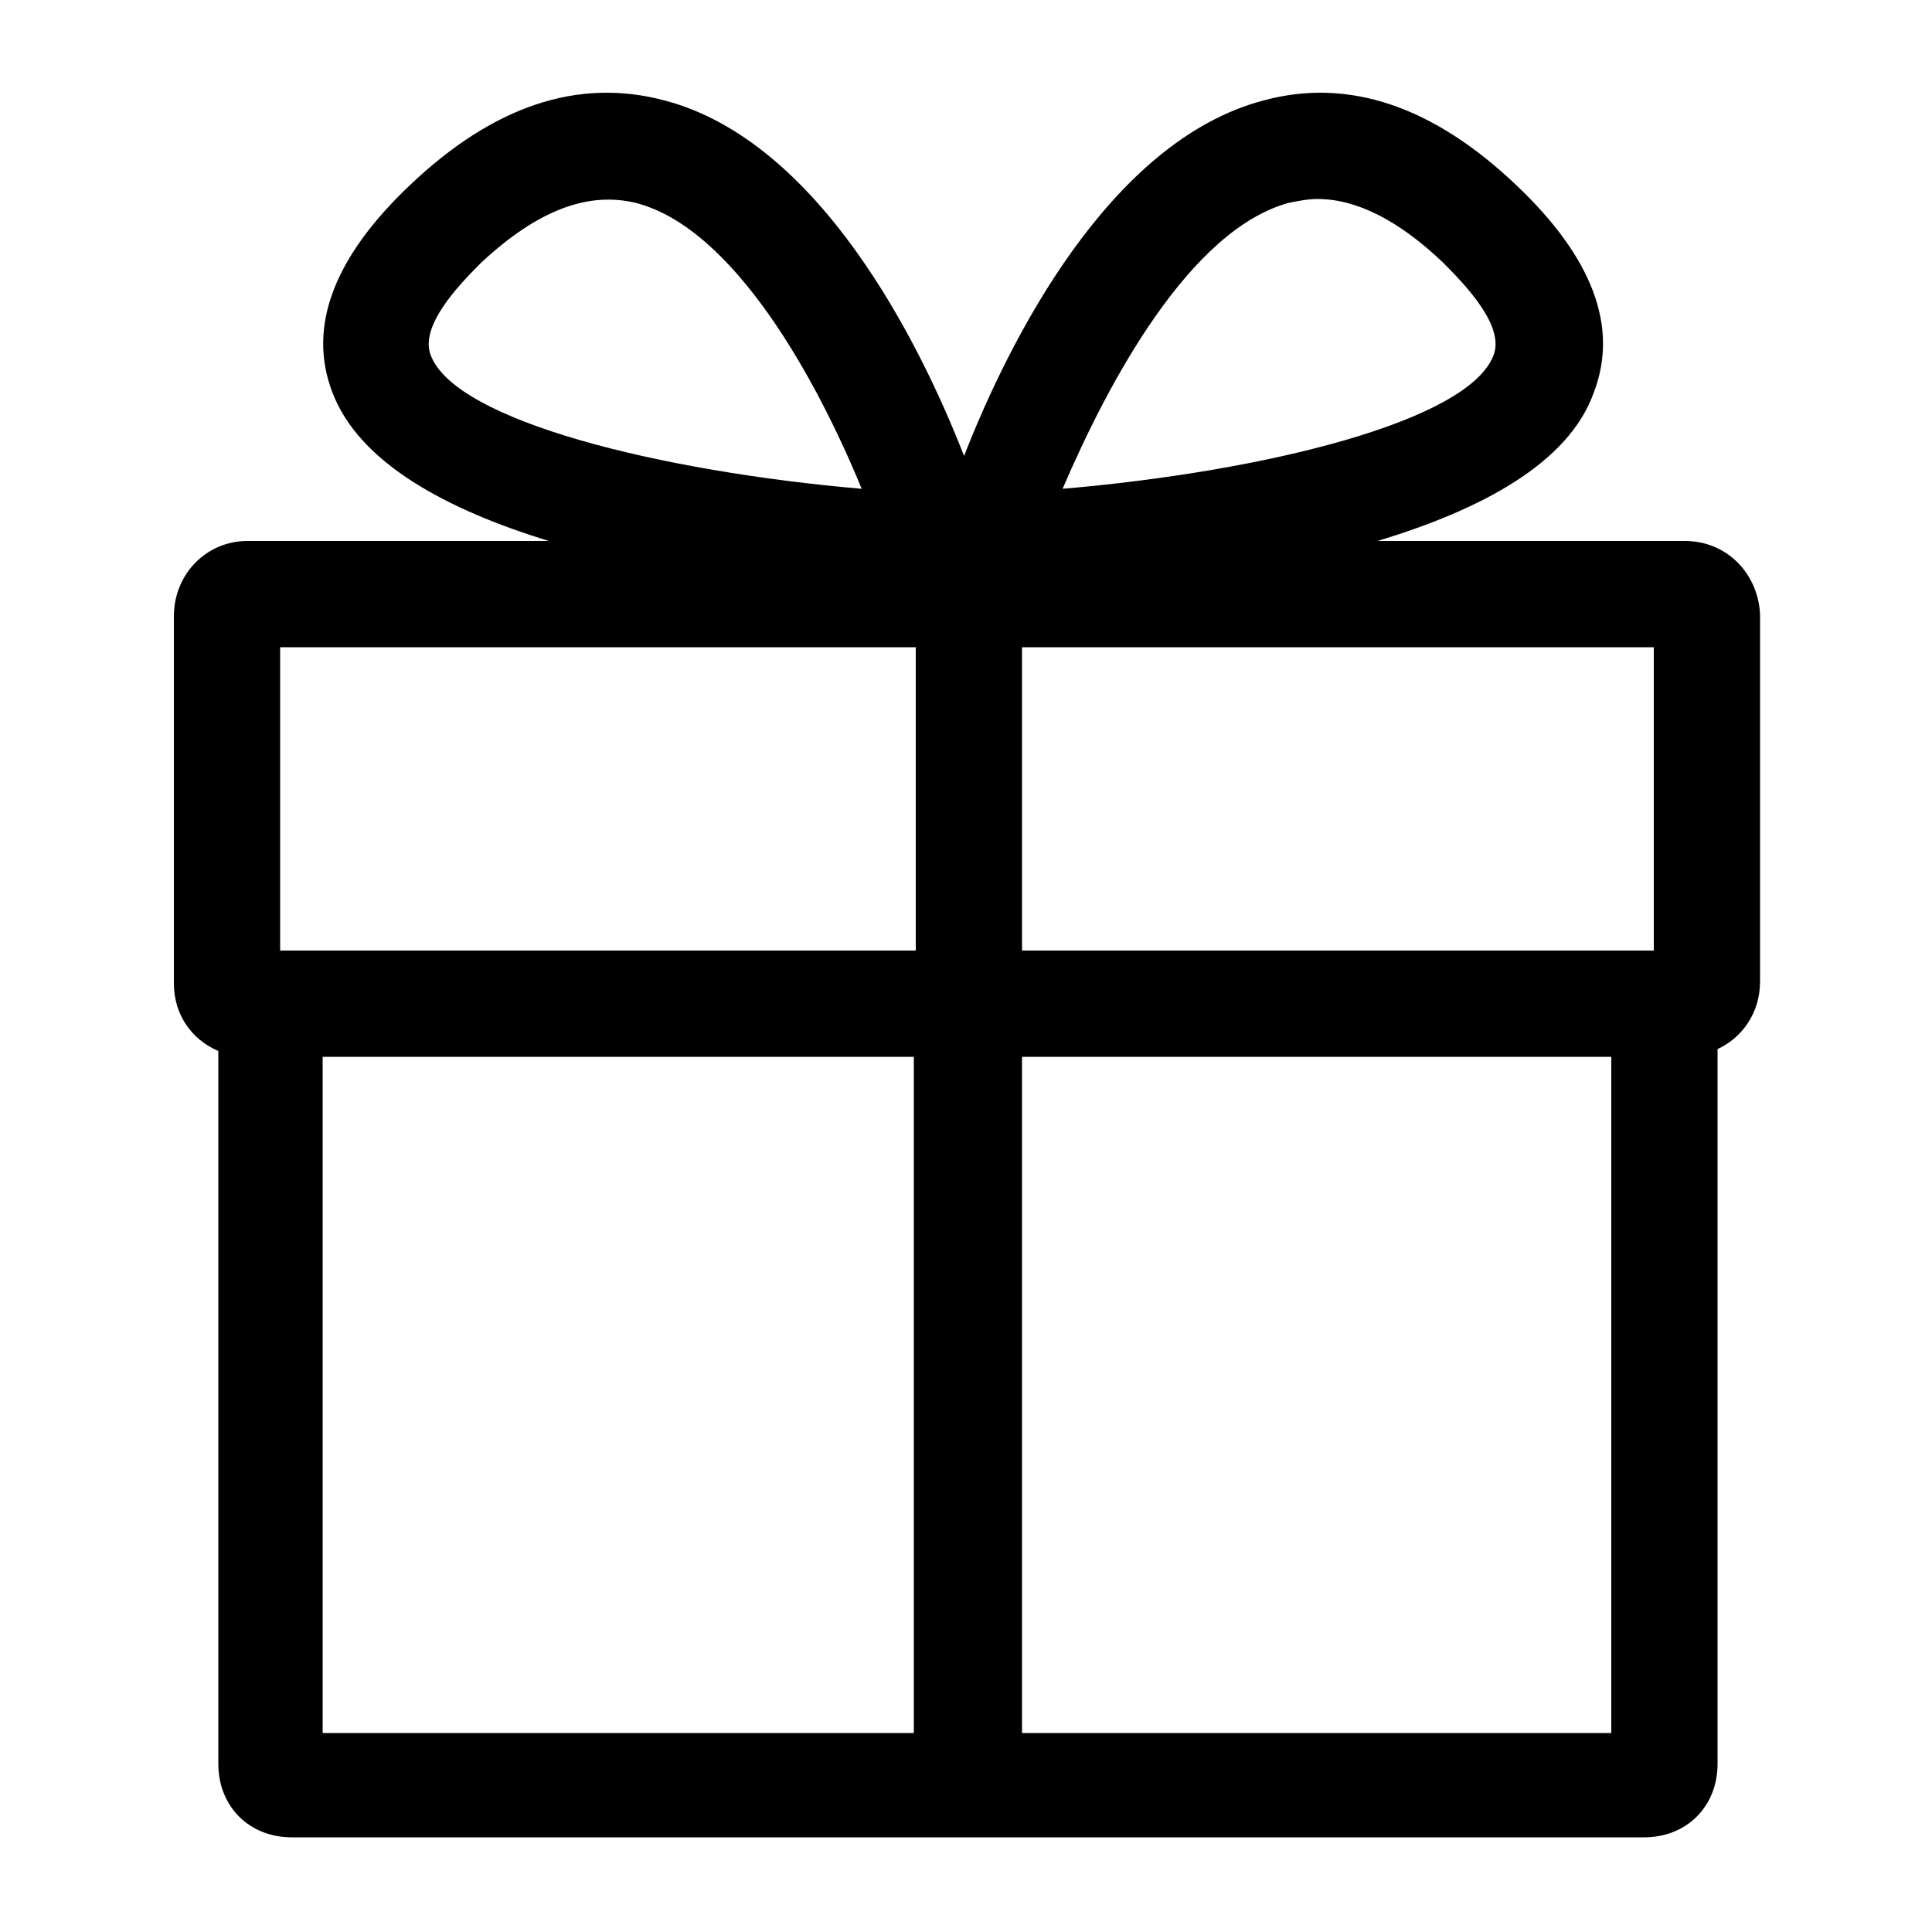 <?xml version="1.0" encoding="utf-8"?>
<!-- Generator: Adobe Illustrator 21.0.2, SVG Export Plug-In . SVG Version: 6.00 Build 0)  -->
<svg version="1.1" id="Layer_2_1_" xmlns="http://www.w3.org/2000/svg" xmlns:xlink="http://www.w3.org/1999/xlink" x="0px" y="0px"
	 viewBox="0 0 100 100" style="enable-background:new 0 0 100 100;" xml:space="preserve">
<path d="M87.2,28H71.3c5.3-1.6,9.9-4,11.2-7.7c1.3-3.4-0.1-7-4-10.7C74.2,5.5,69.8,4,65.4,5.2c-8,2.1-13.2,12.5-15.5,18.4
	c-2.3-5.9-7.5-16.3-15.5-18.4C29.9,4,25.5,5.5,21.2,9.6h0c-3.9,3.7-5.3,7.3-4,10.7c1.4,3.7,6,6.1,11.2,7.7H12.8
	C10.7,28,9,29.7,9,31.9v19c0,1.6,0.9,2.9,2.3,3.5v36.9c0,2.2,1.6,3.8,3.8,3.8h70c2.2,0,3.8-1.6,3.8-3.8v-37c1.3-0.6,2.2-1.9,2.2-3.5
	v-19C91,29.7,89.4,28,87.2,28z M85.5,49.2H85H52.9V33.5h32.7V49.2z M66.7,10.5c0.5-0.1,1-0.2,1.5-0.2c2,0,4.2,1.1,6.5,3.3
	c1.2,1.2,3.2,3.3,2.6,4.8c-1.3,3.4-11.8,6-22.3,6.9C57.4,19.7,61.6,11.9,66.7,10.5z M22.3,18.4c-0.6-1.5,1.4-3.6,2.6-4.8h0
	c2.9-2.7,5.5-3.7,8-3.1c5.1,1.3,9.4,9.2,11.7,14.8C34.2,24.4,23.6,21.8,22.3,18.4z M14.5,33.5h32.9v15.7H15.1h-0.6V33.5z M16.7,54.7
	h30.6v35H16.7V54.7z M83.4,89.7H52.9v-35h30.5V89.7z"/>
</svg>
